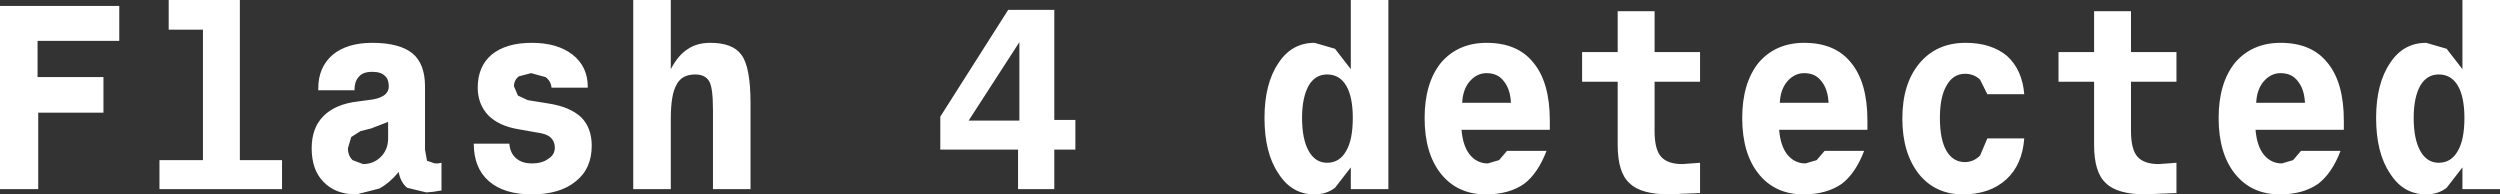 <?xml version="1.0" encoding="UTF-8" standalone="no"?>
<svg xmlns:xlink="http://www.w3.org/1999/xlink" height="14.75px" width="189.7px" xmlns="http://www.w3.org/2000/svg">
  <rect width="100%" height="100%" fill="#333333" stroke="none"/>
  <g transform="matrix(1.0, 0.0, 0.0, 1.0, 94.75, 7.05)">
    <path d="M4.55 -0.55 Q4.05 0.35 4.05 1.9 4.05 3.5 4.55 4.4 5.05 5.3 5.95 5.3 6.9 5.3 7.4 4.4 7.9 3.55 7.9 1.9 7.9 0.3 7.4 -0.55 6.9 -1.4 5.95 -1.4 5.05 -1.4 4.55 -0.55 M5.0 -3.8 L6.55 -3.35 7.75 -1.8 7.75 -7.05 10.6 -7.05 10.6 7.3 7.75 7.3 7.75 5.65 6.55 7.2 Q5.9 7.7 5.0 7.7 3.25 7.7 2.25 6.1 1.2 4.55 1.2 1.9 1.2 -0.7 2.25 -2.25 3.25 -3.8 5.0 -3.8 M18.05 -1.5 Q17.3 -1.5 16.75 -0.85 16.25 -0.25 16.2 0.75 L19.9 0.75 Q19.85 -0.3 19.35 -0.9 18.9 -1.5 18.05 -1.5 M18.05 -3.8 Q20.4 -3.8 21.6 -2.3 22.85 -0.8 22.85 2.1 L22.85 2.55 22.85 2.8 16.15 2.8 Q16.25 4.0 16.75 4.65 17.3 5.35 18.15 5.35 L19.0 5.1 19.6 4.4 22.6 4.4 Q21.95 6.1 20.9 6.9 19.75 7.7 18.0 7.7 15.85 7.7 14.6 6.15 13.35 4.6 13.35 1.9 13.35 -0.75 14.6 -2.3 15.9 -3.8 18.05 -3.8 M28.0 -6.2 L30.8 -6.2 30.8 -3.1 34.25 -3.1 34.25 -0.85 30.8 -0.85 30.8 2.9 Q30.8 4.3 31.3 4.85 31.8 5.4 32.9 5.4 L33.6 5.35 34.25 5.3 34.25 7.6 32.95 7.65 31.95 7.7 Q29.75 7.7 28.9 6.85 28.0 6.05 28.0 3.95 L28.0 -0.85 25.3 -0.85 25.3 -3.1 28.0 -3.1 28.0 -6.2 M45.7 -2.3 Q46.95 -0.8 46.95 2.1 L46.95 2.55 46.95 2.8 40.25 2.8 Q40.35 4.0 40.85 4.65 41.4 5.35 42.25 5.35 L43.1 5.1 43.7 4.4 46.7 4.4 Q46.05 6.1 45.0 6.9 43.85 7.7 42.1 7.7 39.95 7.7 38.7 6.15 37.45 4.6 37.45 1.9 37.45 -0.75 38.7 -2.3 40.0 -3.8 42.15 -3.8 44.5 -3.8 45.7 -2.3 M40.85 -0.85 Q40.35 -0.25 40.3 0.75 L44.0 0.75 Q43.95 -0.3 43.45 -0.9 43.0 -1.5 42.15 -1.5 41.4 -1.5 40.85 -0.85 M52.95 -0.55 Q52.45 0.3 52.45 1.9 52.45 3.55 52.95 4.4 53.45 5.25 54.35 5.25 55.0 5.25 55.5 4.75 L56.05 3.45 58.85 3.45 Q58.7 5.45 57.5 6.55 56.25 7.7 54.2 7.7 52.1 7.7 50.85 6.15 49.6 4.55 49.6 1.95 49.6 -0.7 50.9 -2.25 52.2 -3.8 54.4 -3.8 56.35 -3.8 57.55 -2.8 58.7 -1.75 58.85 0.1 L56.05 0.1 55.5 -1.0 Q55.05 -1.45 54.35 -1.45 53.45 -1.45 52.95 -0.55 M64.15 -3.1 L64.15 -6.2 66.95 -6.2 66.95 -3.1 70.4 -3.1 70.4 -0.85 66.95 -0.85 66.95 2.9 Q66.95 4.3 67.45 4.85 67.95 5.4 69.05 5.4 L69.75 5.35 70.4 5.3 70.4 7.6 69.1 7.65 68.1 7.7 Q65.9 7.7 65.05 6.85 64.15 6.05 64.15 3.95 L64.15 -0.85 61.45 -0.85 61.45 -3.1 64.15 -3.1 M78.3 -1.5 Q77.55 -1.5 77.0 -0.85 76.5 -0.25 76.45 0.75 L80.15 0.75 Q80.1 -0.3 79.6 -0.9 79.15 -1.5 78.3 -1.5 M78.3 -3.8 Q80.65 -3.8 81.85 -2.3 83.1 -0.8 83.1 2.1 L83.1 2.55 83.1 2.8 76.4 2.8 Q76.5 4.0 77.0 4.65 77.55 5.35 78.4 5.35 L79.25 5.1 79.85 4.4 82.85 4.4 Q82.2 6.1 81.15 6.9 80.0 7.7 78.25 7.7 76.1 7.7 74.85 6.15 73.6 4.6 73.6 1.9 73.6 -0.75 74.85 -2.3 76.15 -3.8 78.3 -3.8 M88.9 -0.55 Q88.4 0.35 88.4 1.9 88.4 3.5 88.9 4.4 89.4 5.3 90.3 5.3 91.25 5.3 91.75 4.4 92.25 3.55 92.25 1.9 92.25 0.3 91.75 -0.55 91.25 -1.4 90.3 -1.4 89.4 -1.4 88.9 -0.55 M89.35 -3.8 L90.9 -3.35 92.1 -1.8 92.1 -7.05 94.95 -7.05 94.95 7.3 92.1 7.3 92.1 5.65 90.9 7.2 Q90.25 7.7 89.35 7.7 87.6 7.7 86.6 6.1 85.55 4.55 85.55 1.9 85.55 -0.7 86.6 -2.25 87.6 -3.8 89.35 -3.8 M-81.95 -7.05 L-76.55 -7.05 -76.55 5.1 -73.35 5.1 -73.35 7.3 -82.65 7.3 -82.65 5.1 -79.35 5.1 -79.35 -4.8 -81.95 -4.8 -81.95 -7.05 M-85.7 -6.6 L-85.7 -3.95 -91.9 -3.95 -91.9 -1.2 -86.9 -1.2 -86.9 1.5 -91.85 1.5 -91.85 7.3 -94.75 7.3 -94.75 -6.6 -85.7 -6.6 M-67.85 -0.2 L-70.6 -0.2 -70.6 -0.35 Q-70.6 -1.95 -69.5 -2.9 -68.4 -3.8 -66.5 -3.8 -64.45 -3.8 -63.45 -3.0 -62.5 -2.2 -62.5 -0.5 L-62.5 4.3 -62.35 5.15 -61.75 5.35 -61.5 5.35 -61.25 5.3 -61.25 7.4 -61.85 7.5 -62.4 7.55 -63.85 7.2 Q-64.35 6.8 -64.5 6.0 -65.15 6.8 -65.95 7.25 L-67.7 7.7 Q-69.3 7.7 -70.2 6.75 -71.1 5.85 -71.1 4.2 -71.1 2.65 -70.2 1.75 -69.3 0.85 -67.6 0.65 L-66.85 0.55 Q-65.25 0.4 -65.25 -0.5 -65.25 -1.05 -65.55 -1.3 -65.85 -1.6 -66.5 -1.6 -67.2 -1.6 -67.5 -1.25 -67.85 -0.9 -67.85 -0.2 M-55.75 -0.5 L-55.45 0.2 -54.7 0.55 -53.15 0.8 Q-51.5 1.05 -50.65 1.85 -49.85 2.65 -49.85 4.0 -49.85 5.75 -51.05 6.7 -52.25 7.7 -54.4 7.7 -56.5 7.7 -57.65 6.7 -58.8 5.7 -58.8 3.85 L-56.1 3.85 Q-56.05 4.55 -55.6 4.95 -55.15 5.35 -54.4 5.35 -53.6 5.35 -53.15 5.0 -52.65 4.7 -52.65 4.15 -52.65 3.7 -52.95 3.4 -53.2 3.15 -53.75 3.05 L-55.45 2.75 Q-56.9 2.5 -57.7 1.7 -58.5 0.85 -58.5 -0.4 -58.5 -2.0 -57.45 -2.9 -56.35 -3.8 -54.4 -3.8 -52.45 -3.8 -51.3 -2.9 -50.15 -2.0 -50.15 -0.45 L-50.15 -0.4 -52.9 -0.4 Q-52.95 -0.9 -53.35 -1.2 L-54.45 -1.5 -55.4 -1.25 Q-55.75 -0.95 -55.75 -0.5 M-43.85 -7.05 L-43.85 -1.8 Q-43.3 -2.85 -42.6 -3.3 -41.9 -3.8 -40.85 -3.8 -39.15 -3.8 -38.5 -2.9 -37.8 -2.0 -37.8 0.8 L-37.8 7.3 -40.65 7.3 -40.65 1.3 Q-40.65 -0.45 -40.95 -0.9 -41.25 -1.4 -42.0 -1.4 -43.0 -1.4 -43.4 -0.65 -43.85 0.1 -43.85 1.95 L-43.85 7.3 -46.7 7.3 -46.7 -7.05 -43.85 -7.05 M-14.75 -6.3 L-14.75 2.05 -13.15 2.05 -13.15 4.3 -14.75 4.3 -14.75 7.3 -17.5 7.3 -17.5 4.3 -23.4 4.3 -23.4 1.8 -18.25 -6.3 -14.75 -6.3 M-17.4 2.1 L-17.4 -3.85 -21.25 2.1 -17.4 2.1 M-65.3 2.2 L-66.6 2.7 -67.4 2.9 -68.1 3.35 -68.35 4.2 Q-68.35 4.75 -68.0 5.1 L-67.2 5.4 Q-66.4 5.4 -65.85 4.85 -65.3 4.3 -65.3 3.45 L-65.3 2.2" fill="#ffffff" fill-rule="evenodd" stroke="none"/>
  </g>
</svg>
